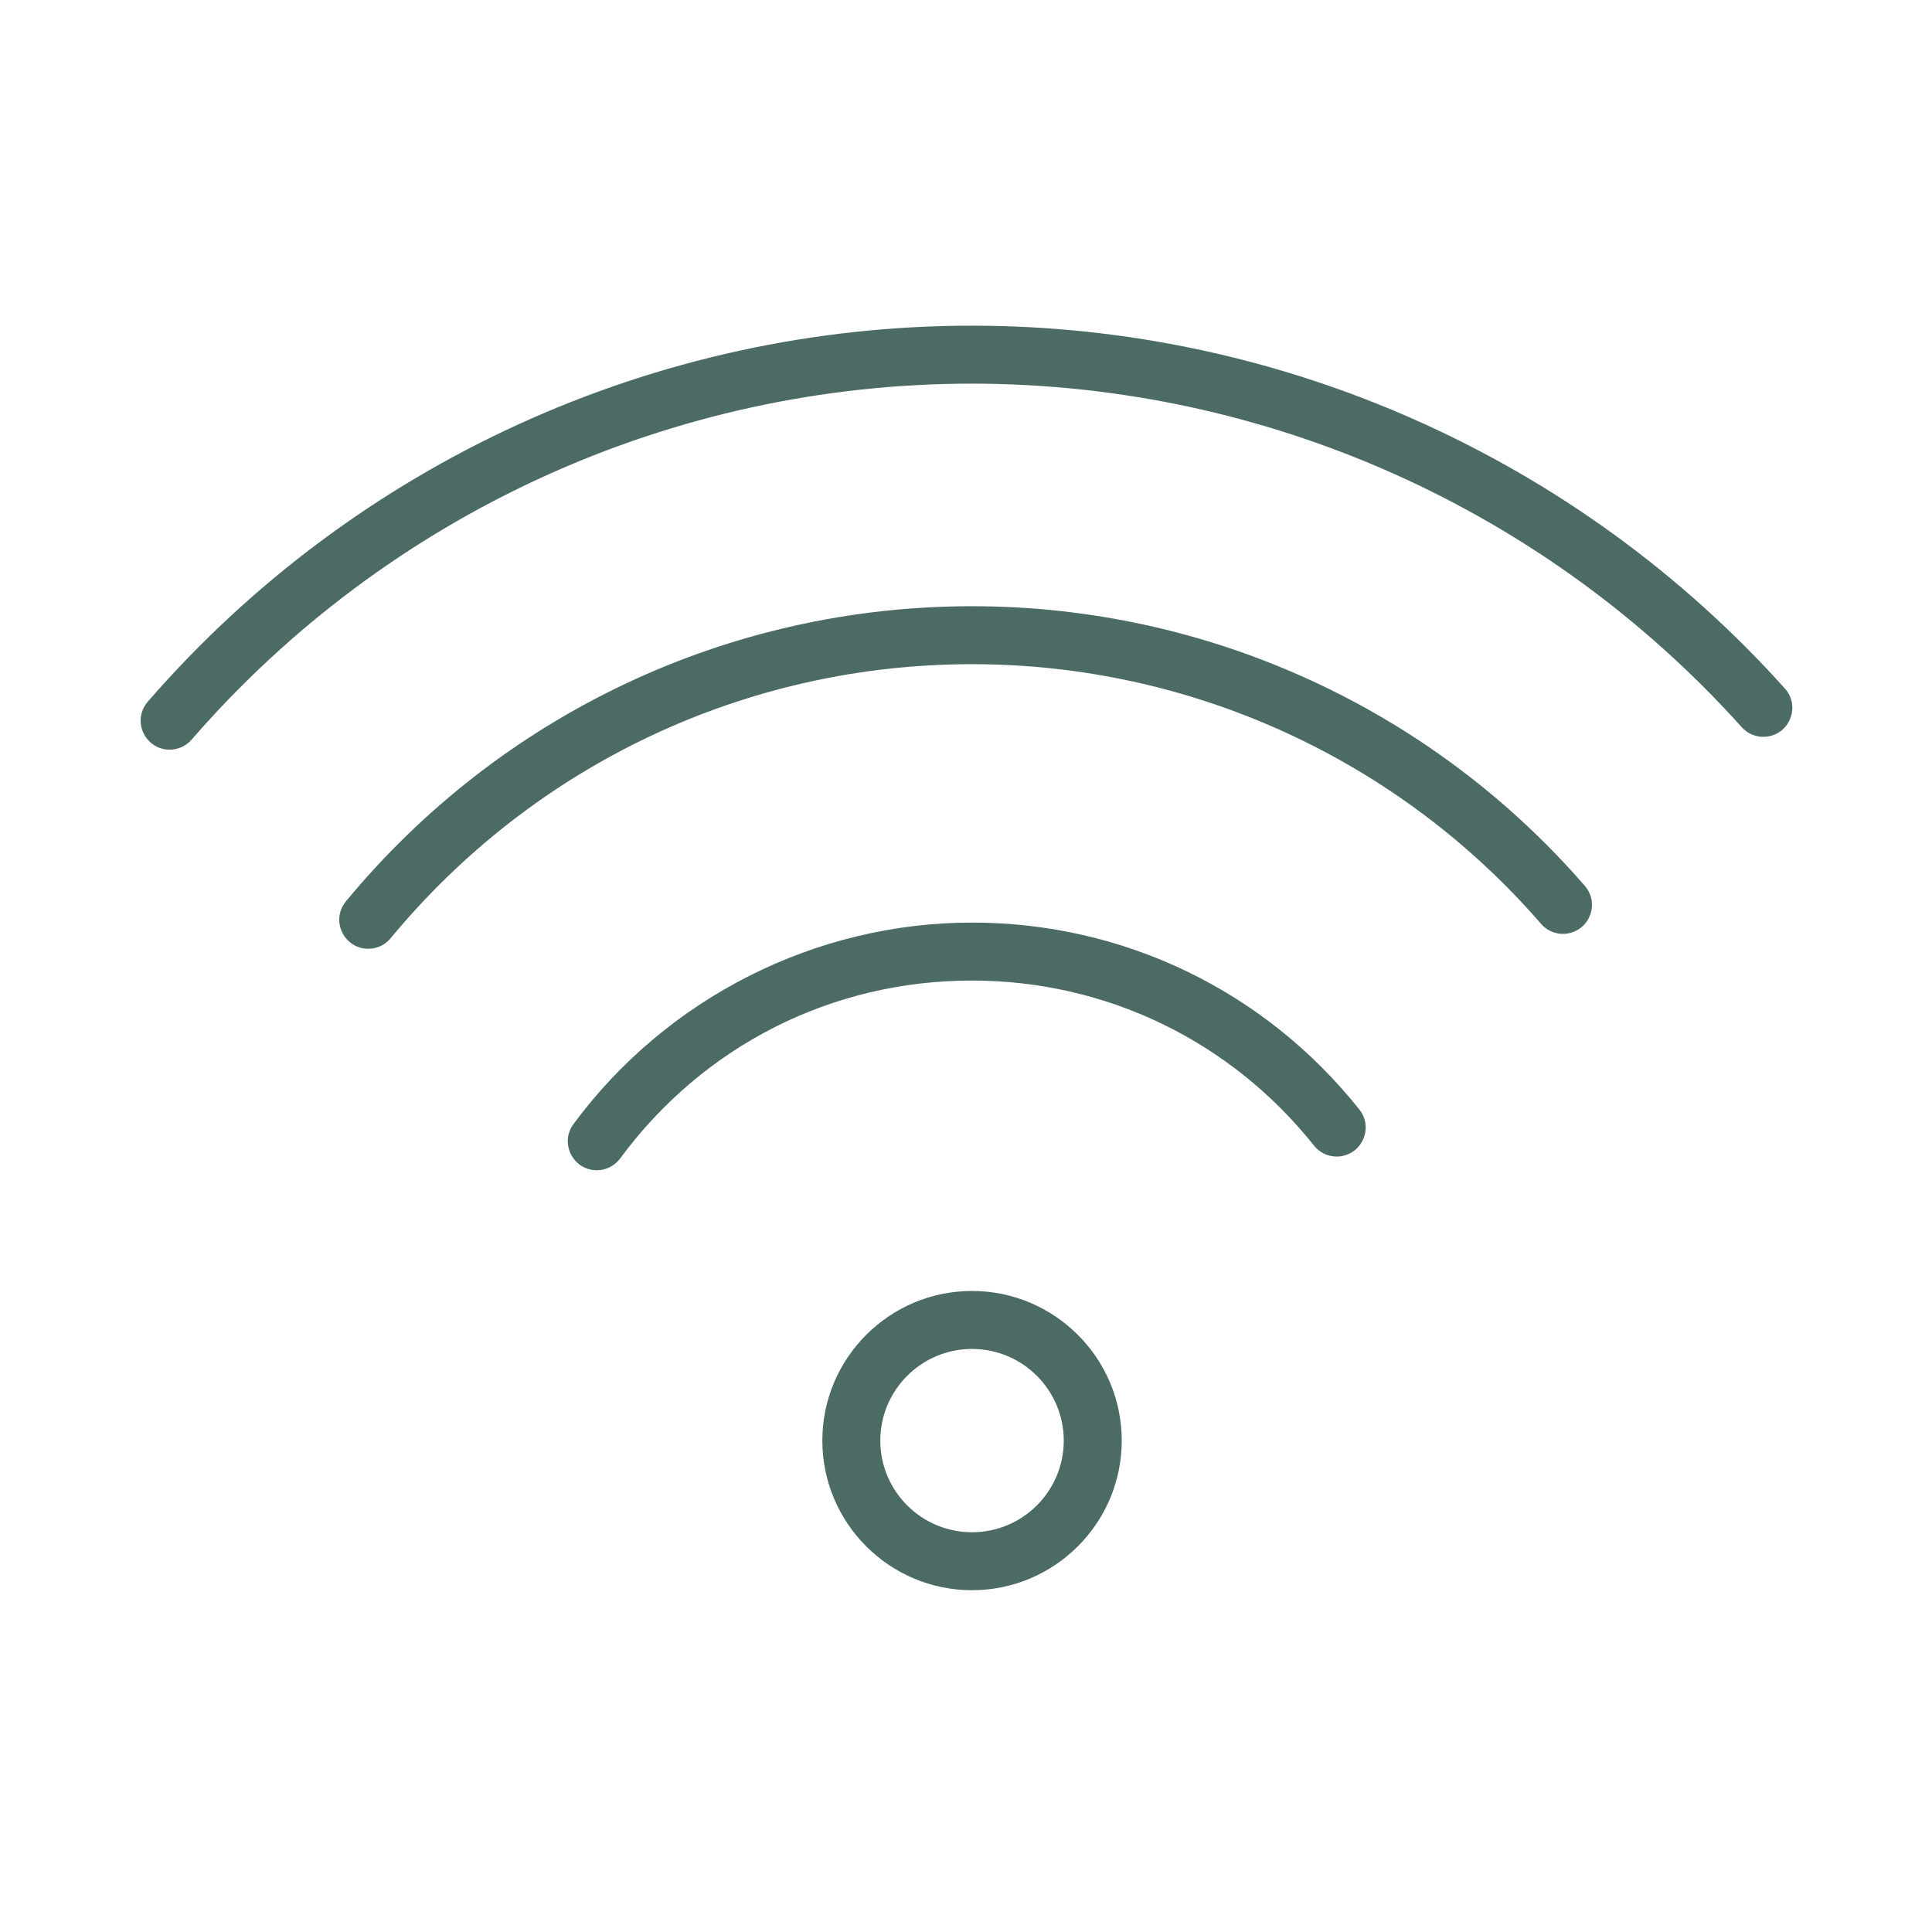 <?xml version="1.0" encoding="UTF-8"?> <svg xmlns="http://www.w3.org/2000/svg" viewBox="1950 2450 100 100" width="100" height="100"><path fill="#4c6b65" stroke="none" fill-opacity="1" stroke-width="1" stroke-opacity="1" alignment-baseline="" baseline-shift="" color="rgb(51, 51, 51)" fill-rule="evenodd" font-size-adjust="none" id="tSvge69c011193" d="M 2000.309 2532.309 C 1996.038 2532.309 1992.564 2528.835 1992.564 2524.565 C 1992.564 2520.294 1996.038 2516.82 2000.309 2516.82 C 2004.584 2516.82 2008.061 2520.294 2008.061 2524.565C 2008.061 2528.835 2004.584 2532.309 2000.309 2532.309Z M 2000.309 2519.821 C 1997.69 2519.824 1995.567 2521.947 1995.564 2524.566 C 1995.567 2527.185 1997.69 2529.307 2000.309 2529.31 C 2002.93 2529.309 2005.056 2527.187 2005.061 2524.566C 2005.057 2521.945 2002.93 2519.822 2000.309 2519.821Z M 1980.889 2510.572 C 1979.735 2510.572 1979.014 2509.323 1979.59 2508.324 C 1979.619 2508.274 1979.65 2508.227 1979.684 2508.181 C 1984.504 2501.651 1992.215 2497.753 2000.31 2497.753 C 2008.158 2497.753 2015.465 2501.279 2020.36 2507.428 C 2021.079 2508.332 2020.55 2509.675 2019.408 2509.846 C 2018.878 2509.925 2018.346 2509.715 2018.012 2509.296 C 2013.691 2503.866 2007.238 2500.753 2000.31 2500.753 C 1993.057 2500.753 1986.418 2504.11 1982.097 2509.963C 1981.814 2510.346 1981.366 2510.573 1980.889 2510.572Z"></path><path fill="#4c6b65" stroke="none" fill-opacity="1" stroke-width="1" stroke-opacity="1" alignment-baseline="" baseline-shift="" color="rgb(51, 51, 51)" fill-rule="evenodd" font-size-adjust="none" id="tSvg18a7f57025e" d="M 1969.061 2499.108 C 1967.906 2499.107 1967.185 2497.857 1967.763 2496.857 C 1967.805 2496.785 1967.853 2496.716 1967.906 2496.652 C 1975.933 2486.945 1987.743 2481.378 2000.308 2481.378 C 2012.483 2481.375 2024.059 2486.658 2032.035 2495.857 C 2032.789 2496.732 2032.313 2498.094 2031.179 2498.31 C 2030.656 2498.41 2030.119 2498.224 2029.769 2497.823 C 2022.364 2489.281 2011.614 2484.375 2000.309 2484.378 C 1988.642 2484.378 1977.674 2489.548 1970.218 2498.564C 1969.933 2498.909 1969.509 2499.109 1969.061 2499.108Z"></path><path fill="#4c6b65" stroke="none" fill-opacity="1" stroke-width="1" stroke-opacity="1" alignment-baseline="" baseline-shift="" color="rgb(51, 51, 51)" fill-rule="evenodd" font-size-adjust="none" id="tSvg4b0070fc2" d="M 1958.781 2488.802 C 1957.626 2488.801 1956.905 2487.551 1957.483 2486.551 C 1957.531 2486.469 1957.587 2486.391 1957.649 2486.319 C 1968.377 2473.956 1983.941 2466.855 2000.31 2466.857 C 2016.343 2466.857 2031.684 2473.708 2042.399 2485.652 C 2043.158 2486.522 2042.691 2487.888 2041.558 2488.11 C 2041.046 2488.21 2040.519 2488.038 2040.166 2487.655 C 2030.006 2476.338 2015.519 2469.869 2000.311 2469.857 C 1984.811 2469.855 1970.074 2476.579 1959.916 2488.286C 1959.63 2488.614 1959.216 2488.802 1958.781 2488.802Z"></path><defs> </defs></svg> 